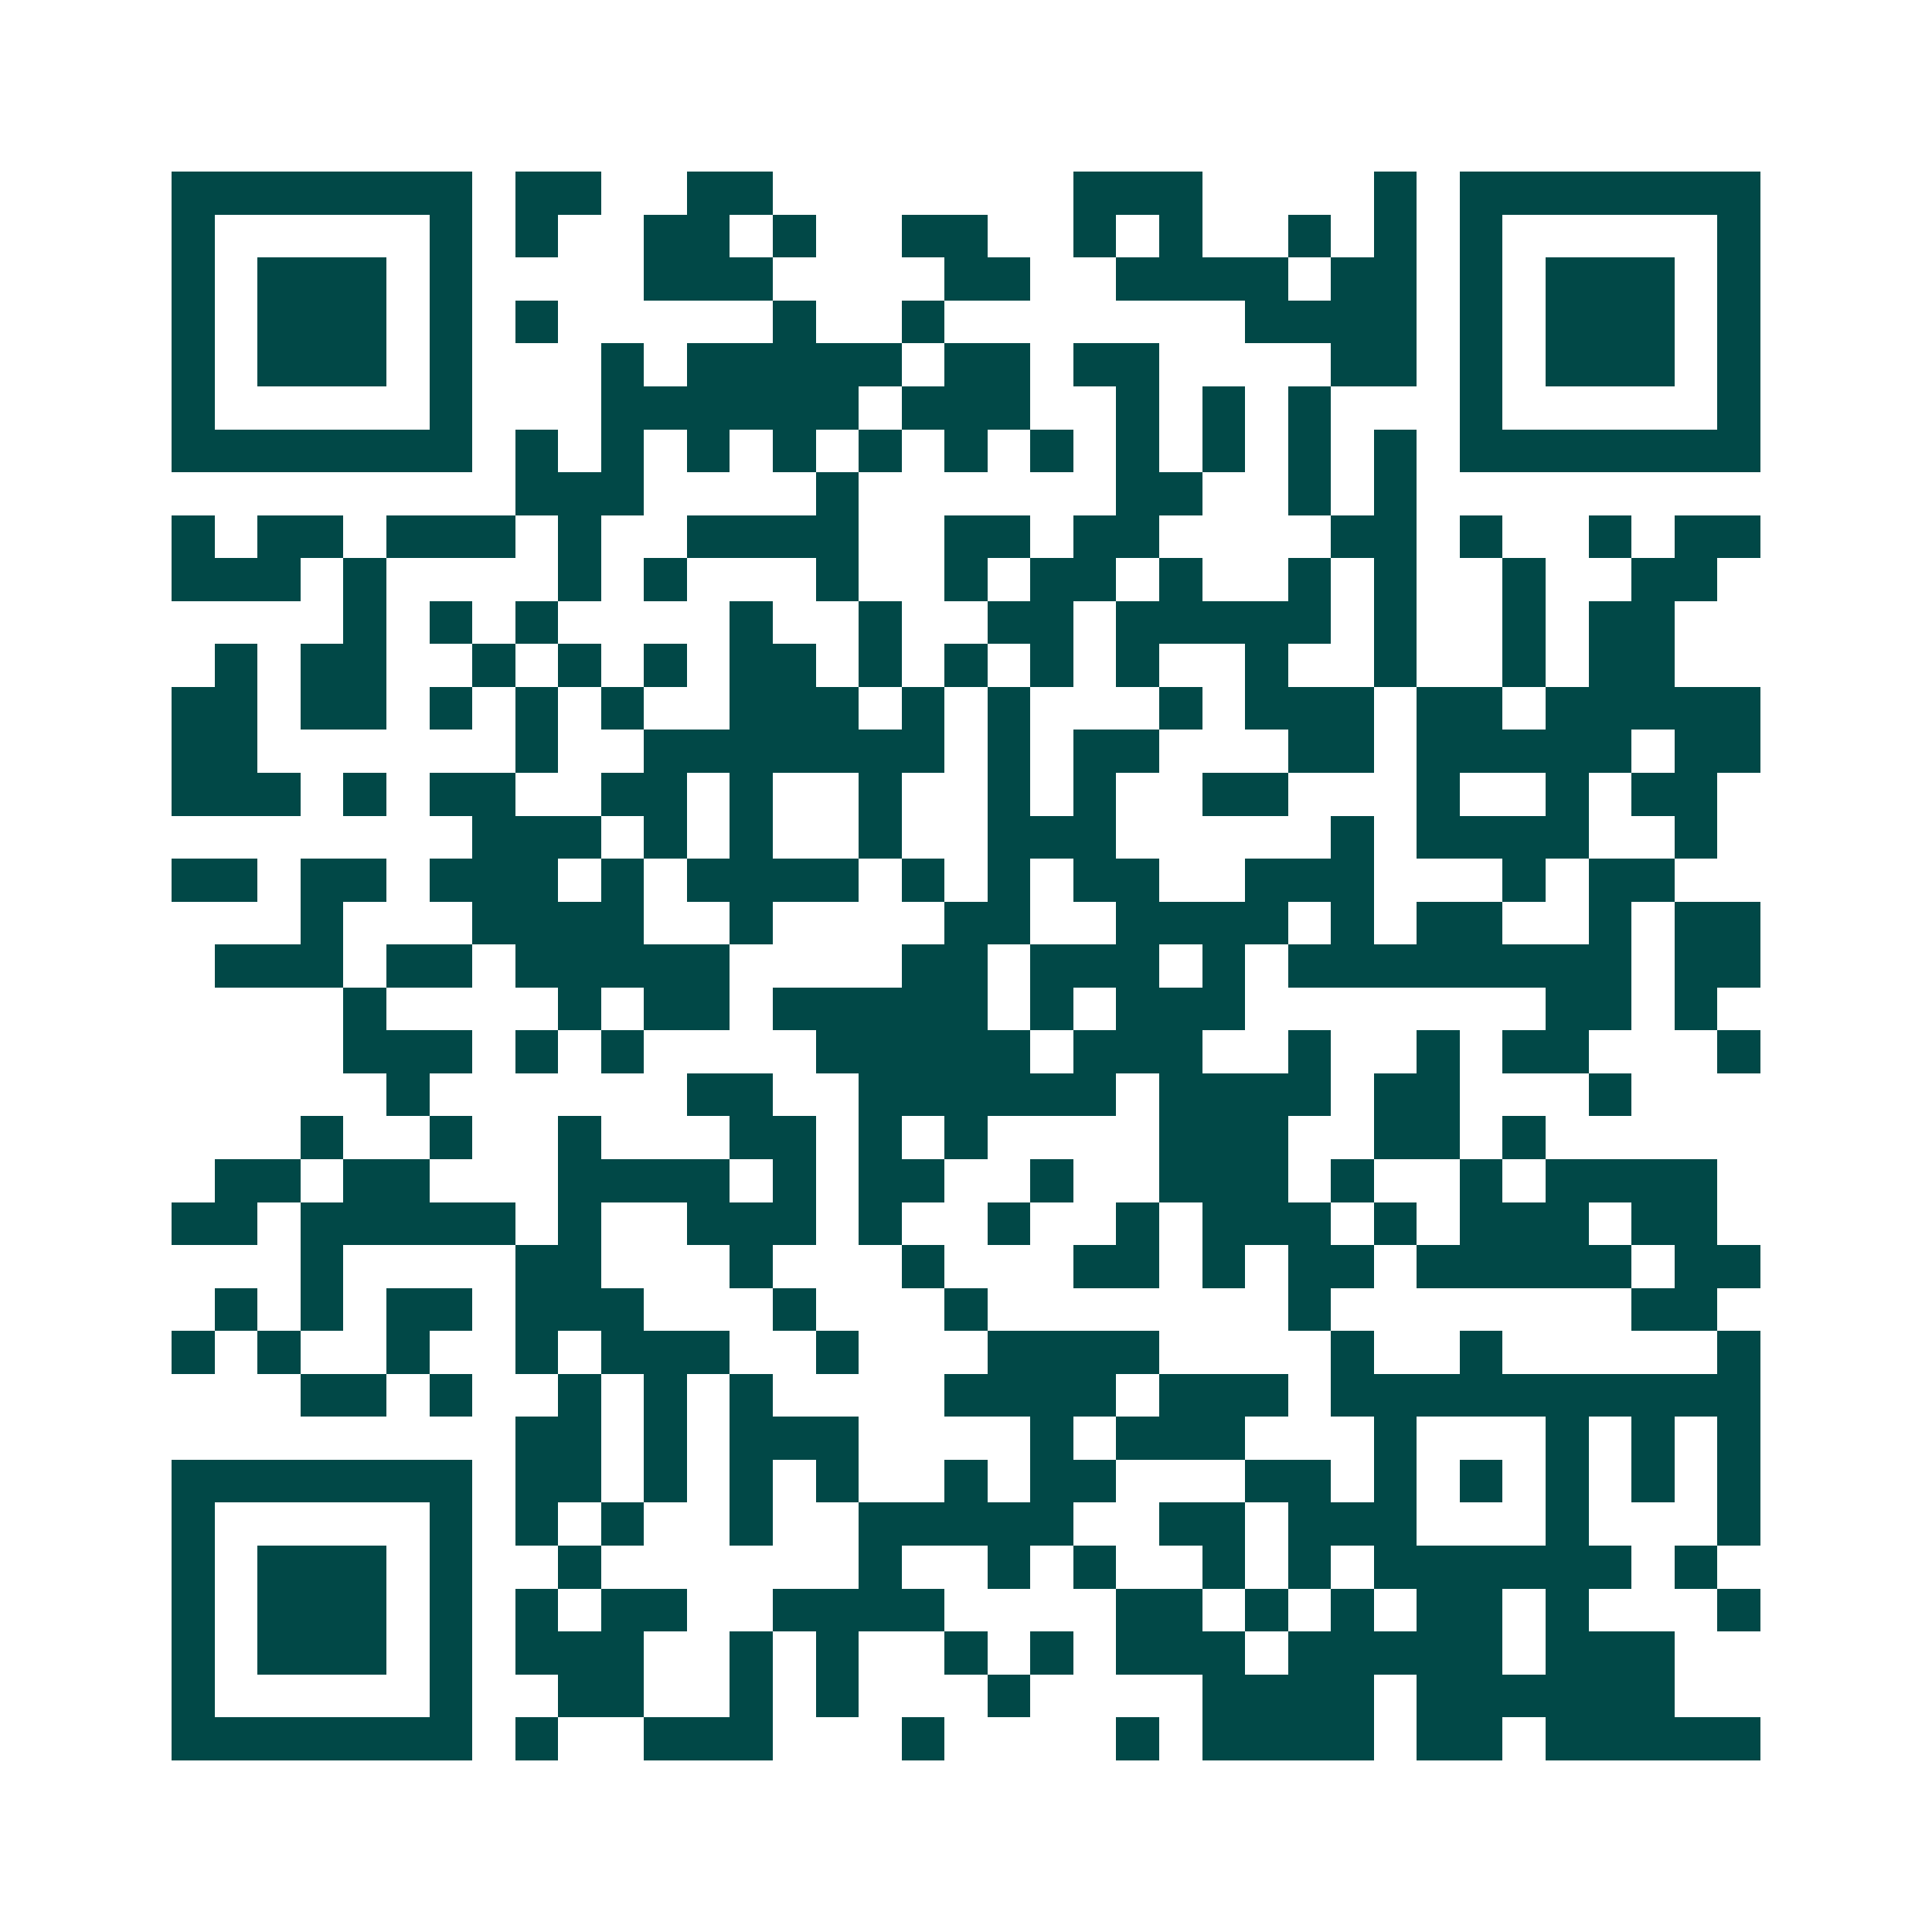 <svg xmlns="http://www.w3.org/2000/svg" width="200" height="200" viewBox="0 0 45 45" shape-rendering="crispEdges"><path fill="#ffffff" d="M0 0h45v45H0z"/><path stroke="#014847" d="M4 4.5h7m1 0h2m2 0h2m7 0h3m4 0h1m1 0h7M4 5.5h1m5 0h1m1 0h1m2 0h2m1 0h1m2 0h2m2 0h1m1 0h1m2 0h1m1 0h1m1 0h1m5 0h1M4 6.5h1m1 0h3m1 0h1m4 0h3m4 0h2m2 0h4m1 0h2m1 0h1m1 0h3m1 0h1M4 7.5h1m1 0h3m1 0h1m1 0h1m5 0h1m2 0h1m7 0h4m1 0h1m1 0h3m1 0h1M4 8.5h1m1 0h3m1 0h1m3 0h1m1 0h5m1 0h2m1 0h2m4 0h2m1 0h1m1 0h3m1 0h1M4 9.5h1m5 0h1m3 0h6m1 0h3m2 0h1m1 0h1m1 0h1m3 0h1m5 0h1M4 10.5h7m1 0h1m1 0h1m1 0h1m1 0h1m1 0h1m1 0h1m1 0h1m1 0h1m1 0h1m1 0h1m1 0h1m1 0h7M12 11.5h3m4 0h1m6 0h2m2 0h1m1 0h1M4 12.5h1m1 0h2m1 0h3m1 0h1m2 0h4m2 0h2m1 0h2m4 0h2m1 0h1m2 0h1m1 0h2M4 13.5h3m1 0h1m4 0h1m1 0h1m3 0h1m2 0h1m1 0h2m1 0h1m2 0h1m1 0h1m2 0h1m2 0h2M8 14.5h1m1 0h1m1 0h1m4 0h1m2 0h1m2 0h2m1 0h5m1 0h1m2 0h1m1 0h2M5 15.5h1m1 0h2m2 0h1m1 0h1m1 0h1m1 0h2m1 0h1m1 0h1m1 0h1m1 0h1m2 0h1m2 0h1m2 0h1m1 0h2M4 16.5h2m1 0h2m1 0h1m1 0h1m1 0h1m2 0h3m1 0h1m1 0h1m3 0h1m1 0h3m1 0h2m1 0h5M4 17.5h2m6 0h1m2 0h7m1 0h1m1 0h2m3 0h2m1 0h5m1 0h2M4 18.5h3m1 0h1m1 0h2m2 0h2m1 0h1m2 0h1m2 0h1m1 0h1m2 0h2m3 0h1m2 0h1m1 0h2M11 19.5h3m1 0h1m1 0h1m2 0h1m2 0h3m5 0h1m1 0h4m2 0h1M4 20.5h2m1 0h2m1 0h3m1 0h1m1 0h4m1 0h1m1 0h1m1 0h2m2 0h3m3 0h1m1 0h2M7 21.5h1m3 0h4m2 0h1m4 0h2m2 0h4m1 0h1m1 0h2m2 0h1m1 0h2M5 22.5h3m1 0h2m1 0h5m4 0h2m1 0h3m1 0h1m1 0h8m1 0h2M8 23.5h1m4 0h1m1 0h2m1 0h5m1 0h1m1 0h3m7 0h2m1 0h1M8 24.5h3m1 0h1m1 0h1m4 0h5m1 0h3m2 0h1m2 0h1m1 0h2m3 0h1M9 25.5h1m6 0h2m2 0h6m1 0h4m1 0h2m3 0h1M7 26.5h1m2 0h1m2 0h1m3 0h2m1 0h1m1 0h1m4 0h3m2 0h2m1 0h1M5 27.5h2m1 0h2m3 0h4m1 0h1m1 0h2m2 0h1m2 0h3m1 0h1m2 0h1m1 0h4M4 28.5h2m1 0h5m1 0h1m2 0h3m1 0h1m2 0h1m2 0h1m1 0h3m1 0h1m1 0h3m1 0h2M7 29.5h1m4 0h2m3 0h1m3 0h1m3 0h2m1 0h1m1 0h2m1 0h5m1 0h2M5 30.5h1m1 0h1m1 0h2m1 0h3m3 0h1m3 0h1m7 0h1m7 0h2M4 31.5h1m1 0h1m2 0h1m2 0h1m1 0h3m2 0h1m3 0h4m4 0h1m2 0h1m5 0h1M7 32.5h2m1 0h1m2 0h1m1 0h1m1 0h1m4 0h4m1 0h3m1 0h10M12 33.5h2m1 0h1m1 0h3m4 0h1m1 0h3m3 0h1m3 0h1m1 0h1m1 0h1M4 34.5h7m1 0h2m1 0h1m1 0h1m1 0h1m2 0h1m1 0h2m3 0h2m1 0h1m1 0h1m1 0h1m1 0h1m1 0h1M4 35.5h1m5 0h1m1 0h1m1 0h1m2 0h1m2 0h5m2 0h2m1 0h3m3 0h1m3 0h1M4 36.5h1m1 0h3m1 0h1m2 0h1m6 0h1m2 0h1m1 0h1m2 0h1m1 0h1m1 0h6m1 0h1M4 37.5h1m1 0h3m1 0h1m1 0h1m1 0h2m2 0h4m4 0h2m1 0h1m1 0h1m1 0h2m1 0h1m3 0h1M4 38.5h1m1 0h3m1 0h1m1 0h3m2 0h1m1 0h1m2 0h1m1 0h1m1 0h3m1 0h5m1 0h3M4 39.5h1m5 0h1m2 0h2m2 0h1m1 0h1m3 0h1m4 0h4m1 0h6M4 40.5h7m1 0h1m2 0h3m3 0h1m4 0h1m1 0h4m1 0h2m1 0h5"/></svg>
